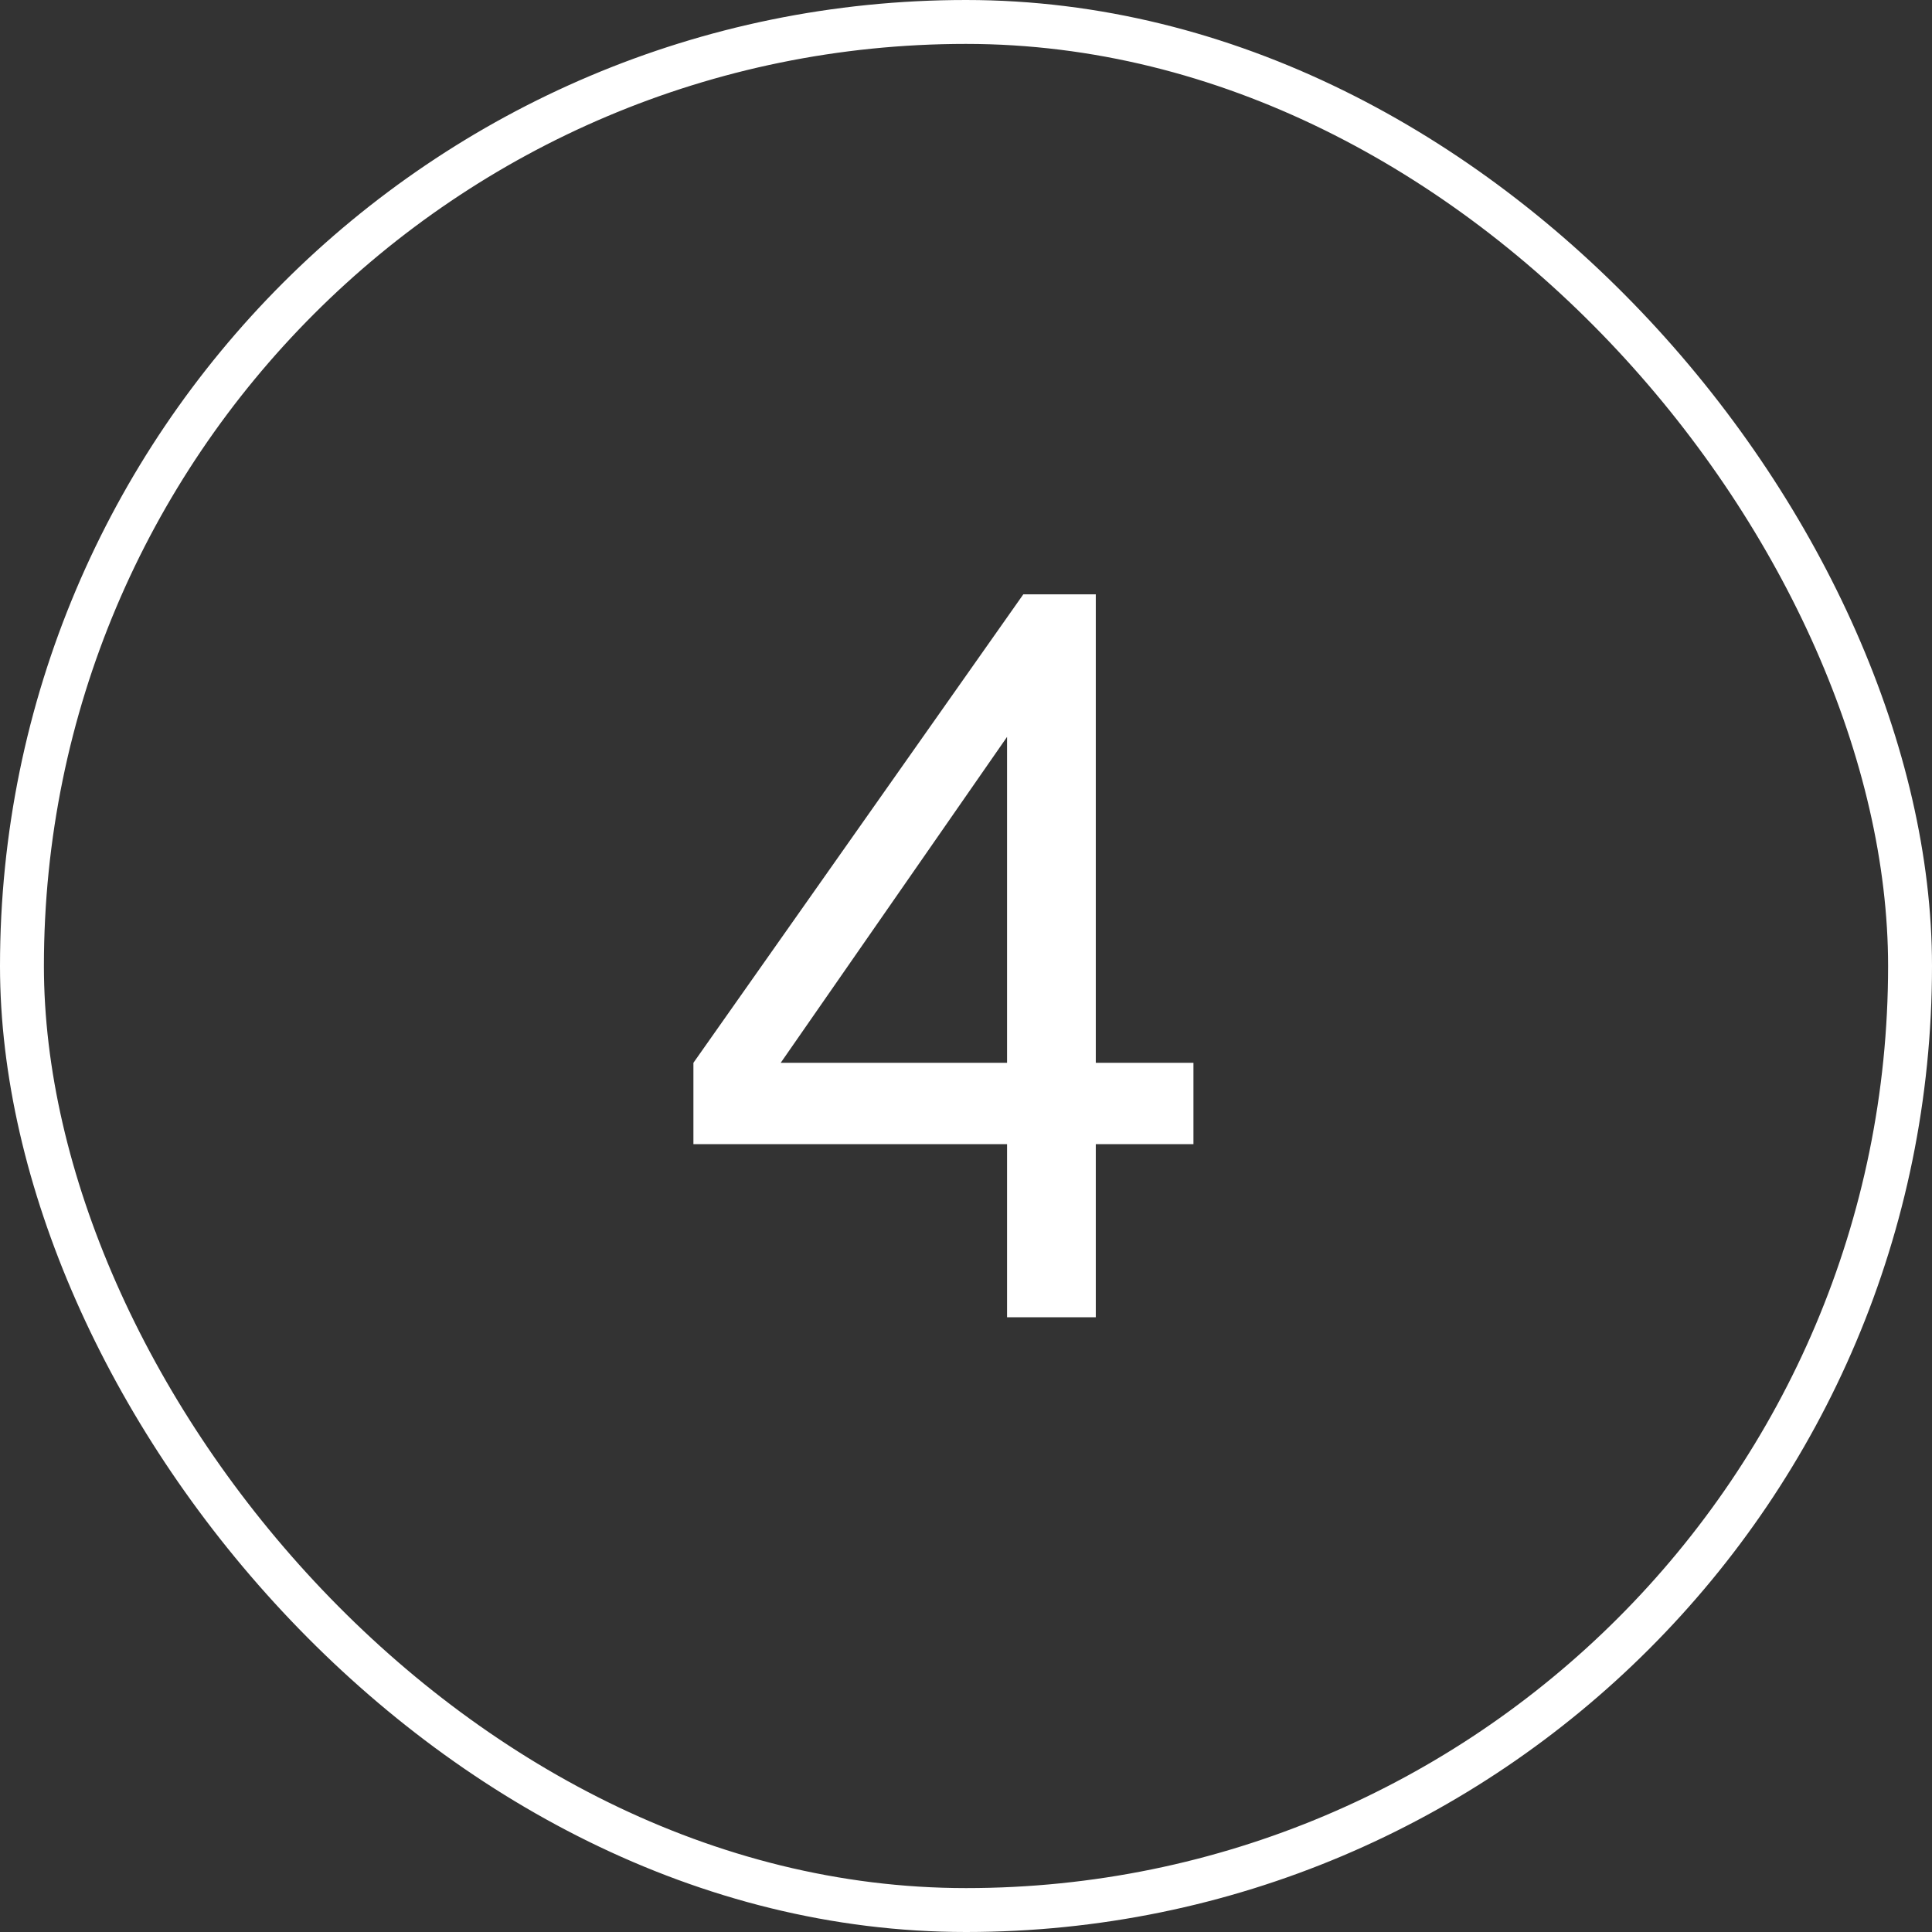 <?xml version="1.0" encoding="UTF-8"?> <svg xmlns="http://www.w3.org/2000/svg" width="44" height="44" viewBox="0 0 44 44" fill="none"><rect x="0" y="0" width="44" height="44" fill="#333333" stroke="none"/><rect x="0.5" y="0.5" width="43" height="43" rx="21.5" stroke="white"></rect><path d="M22.935 30V26.058H15.792V24.205L23.305 13.536H24.956V24.205H27.18V26.058H24.956V30H22.935ZM22.935 24.205V16.782L17.78 24.205H22.935Z" fill="white"></path></svg> 